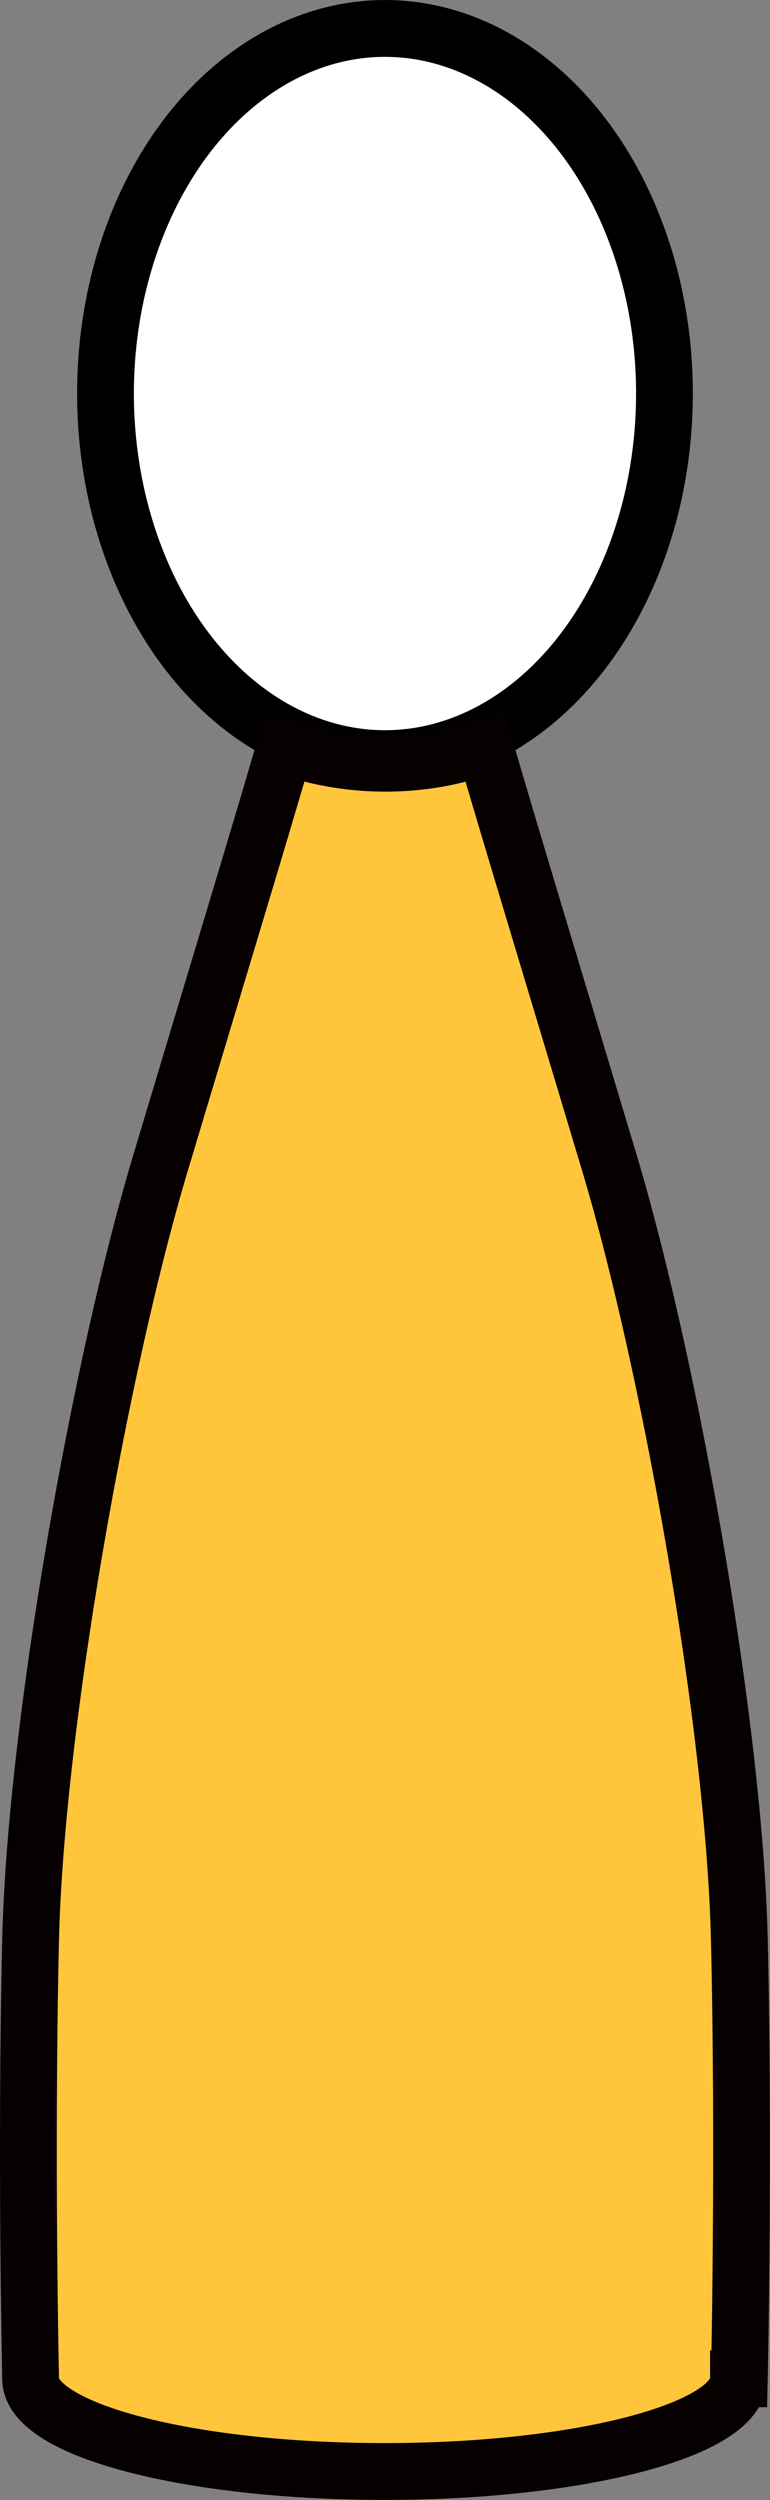 <?xml version="1.0" encoding="UTF-8"?><svg id="_レイヤー_2" xmlns="http://www.w3.org/2000/svg" width="15.721" height="50.98" viewBox="0 0 15.721 50.98"><rect x="0" y="0" width="15.721" height="50.98" fill="#808080" stroke="none"/><g id="top"><ellipse cx="7.86" cy="8.025" rx="5.706" ry="7.445" style="fill:#fff; stroke:#000; stroke-miterlimit:10; stroke-width:1.159px;"/><path d="M9.895,15.212c.612,2.091,1.324,4.425,2.548,8.504s2.55,11.477,2.652,15.833,0,8.959,0,8.959h-.018c0,1.044-3.235,1.891-7.226,1.891s-7.226-.846-7.226-1.891h-0s-.102-4.603,0-8.959,1.428-11.754,2.652-15.833,1.936-6.414,2.548-8.504c1.393.507,2.929.429,4.07,0Z" style="fill:#ffc63b; stroke:#060001; stroke-miterlimit:10; stroke-width:1.159px;"/></g></svg>